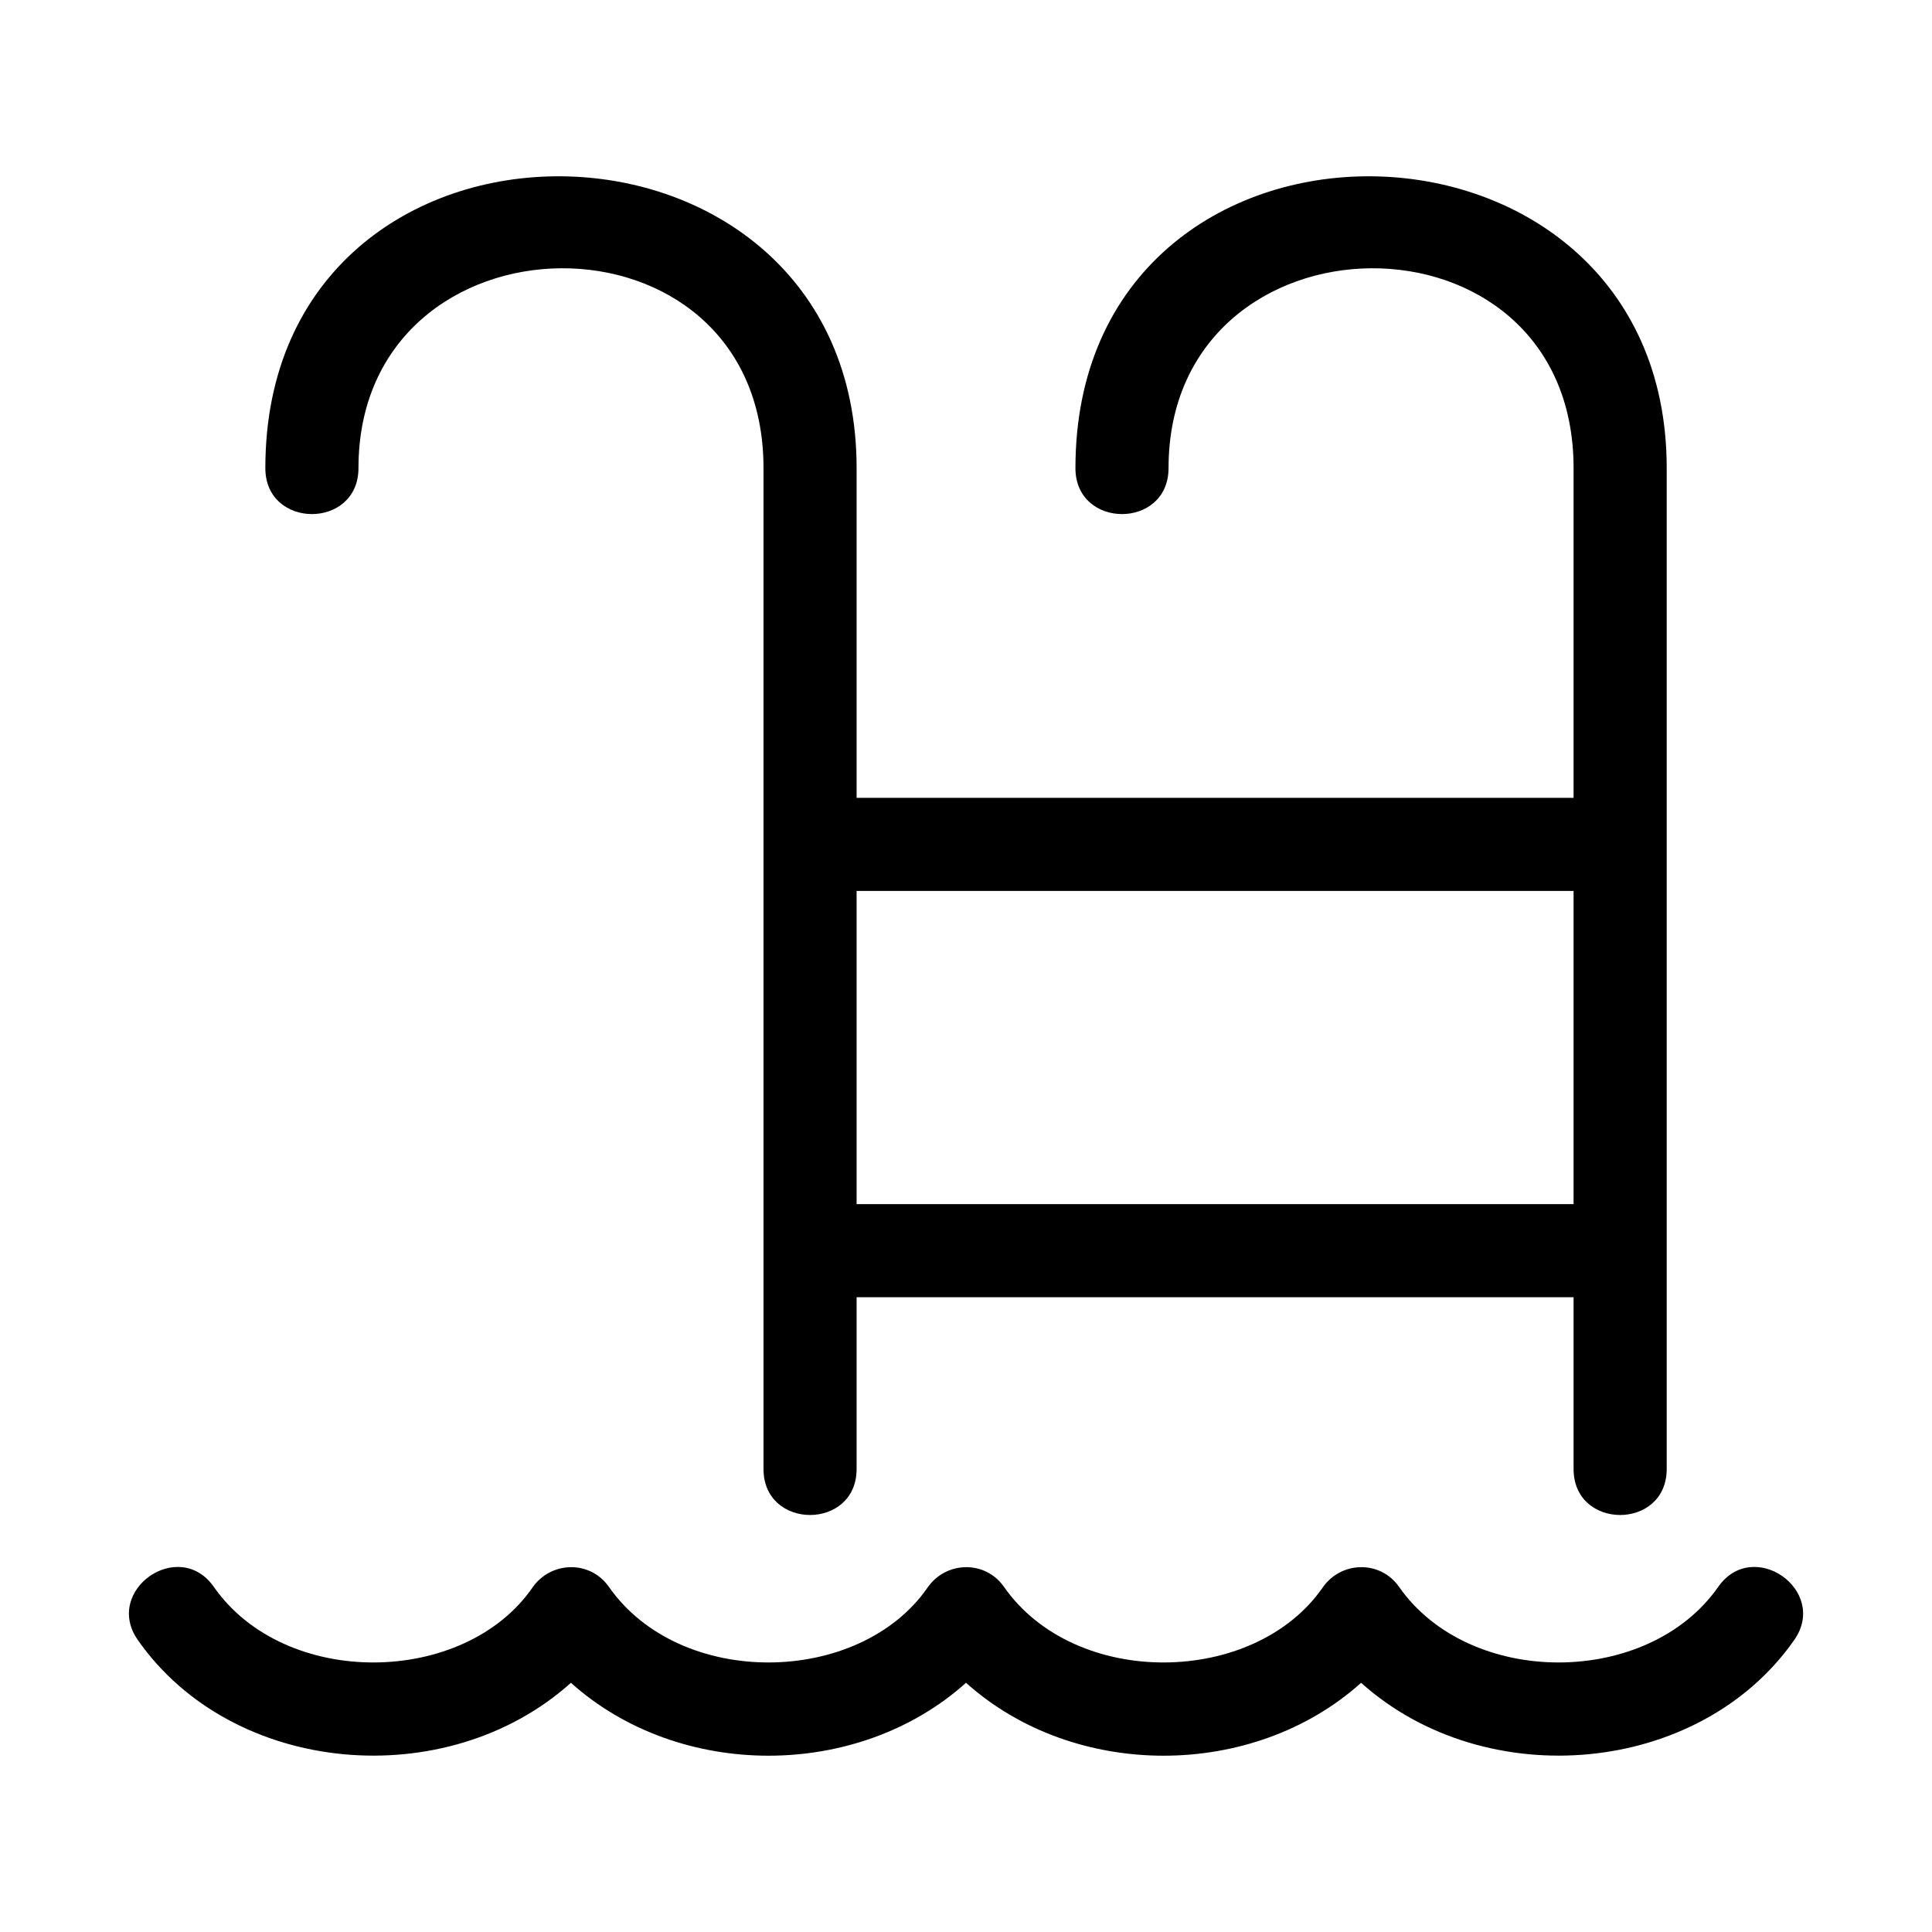 <svg clip-rule="evenodd" fill-rule="evenodd" height="8.467mm" image-rendering="optimizeQuality" shape-rendering="geometricPrecision" text-rendering="geometricPrecision" viewBox="0 0 846.66 846.66" width="8.467mm" xmlns="http://www.w3.org/2000/svg"><g id="Layer_x0020_1"><path d="m730.4 205.14v438.63c0 26.86-40.81 26.86-40.81 0v-75.28h-314.2v75.28c0 26.86-40.8 26.86-40.8 0v-438.63c0-118.07-177.5-115.46-177.5 0 0 26.86-40.81 26.86-40.81 0 0-172.37 259.11-168.64 259.11 0v144.5h314.2v-144.5c0-118.07-177.5-115.46-177.5 0 0 26.86-40.8 26.86-40.8 0 0-172.37 259.11-168.64 259.11 0zm22.56 490.3c15.26-21.84 48.57 1.44 33.31 23.28-41.66 59.57-135.34 67.61-189.79 18.73-47.46 42.6-125.68 42.6-173.14 0-47.46 42.6-125.68 42.6-173.14 0-54.45 48.88-148.13 40.84-189.79-18.73-15.26-21.83 18.04-45.12 33.31-23.28 31.25 44.69 109.72 43.5 139.66.24 7.98-11.52 25.17-12.12 33.48-.24 31.24 44.69 109.71 43.5 139.66.24 7.98-11.52 25.17-12.12 33.48-.24 31.24 44.69 109.71 43.5 139.65.24 7.98-11.52 25.18-12.12 33.48-.24 30.87 44.15 108.95 44.12 139.83 0zm-63.37-167.76v-137.24h-314.2v137.24z" fill-rule="nonzero"/></g></svg>
